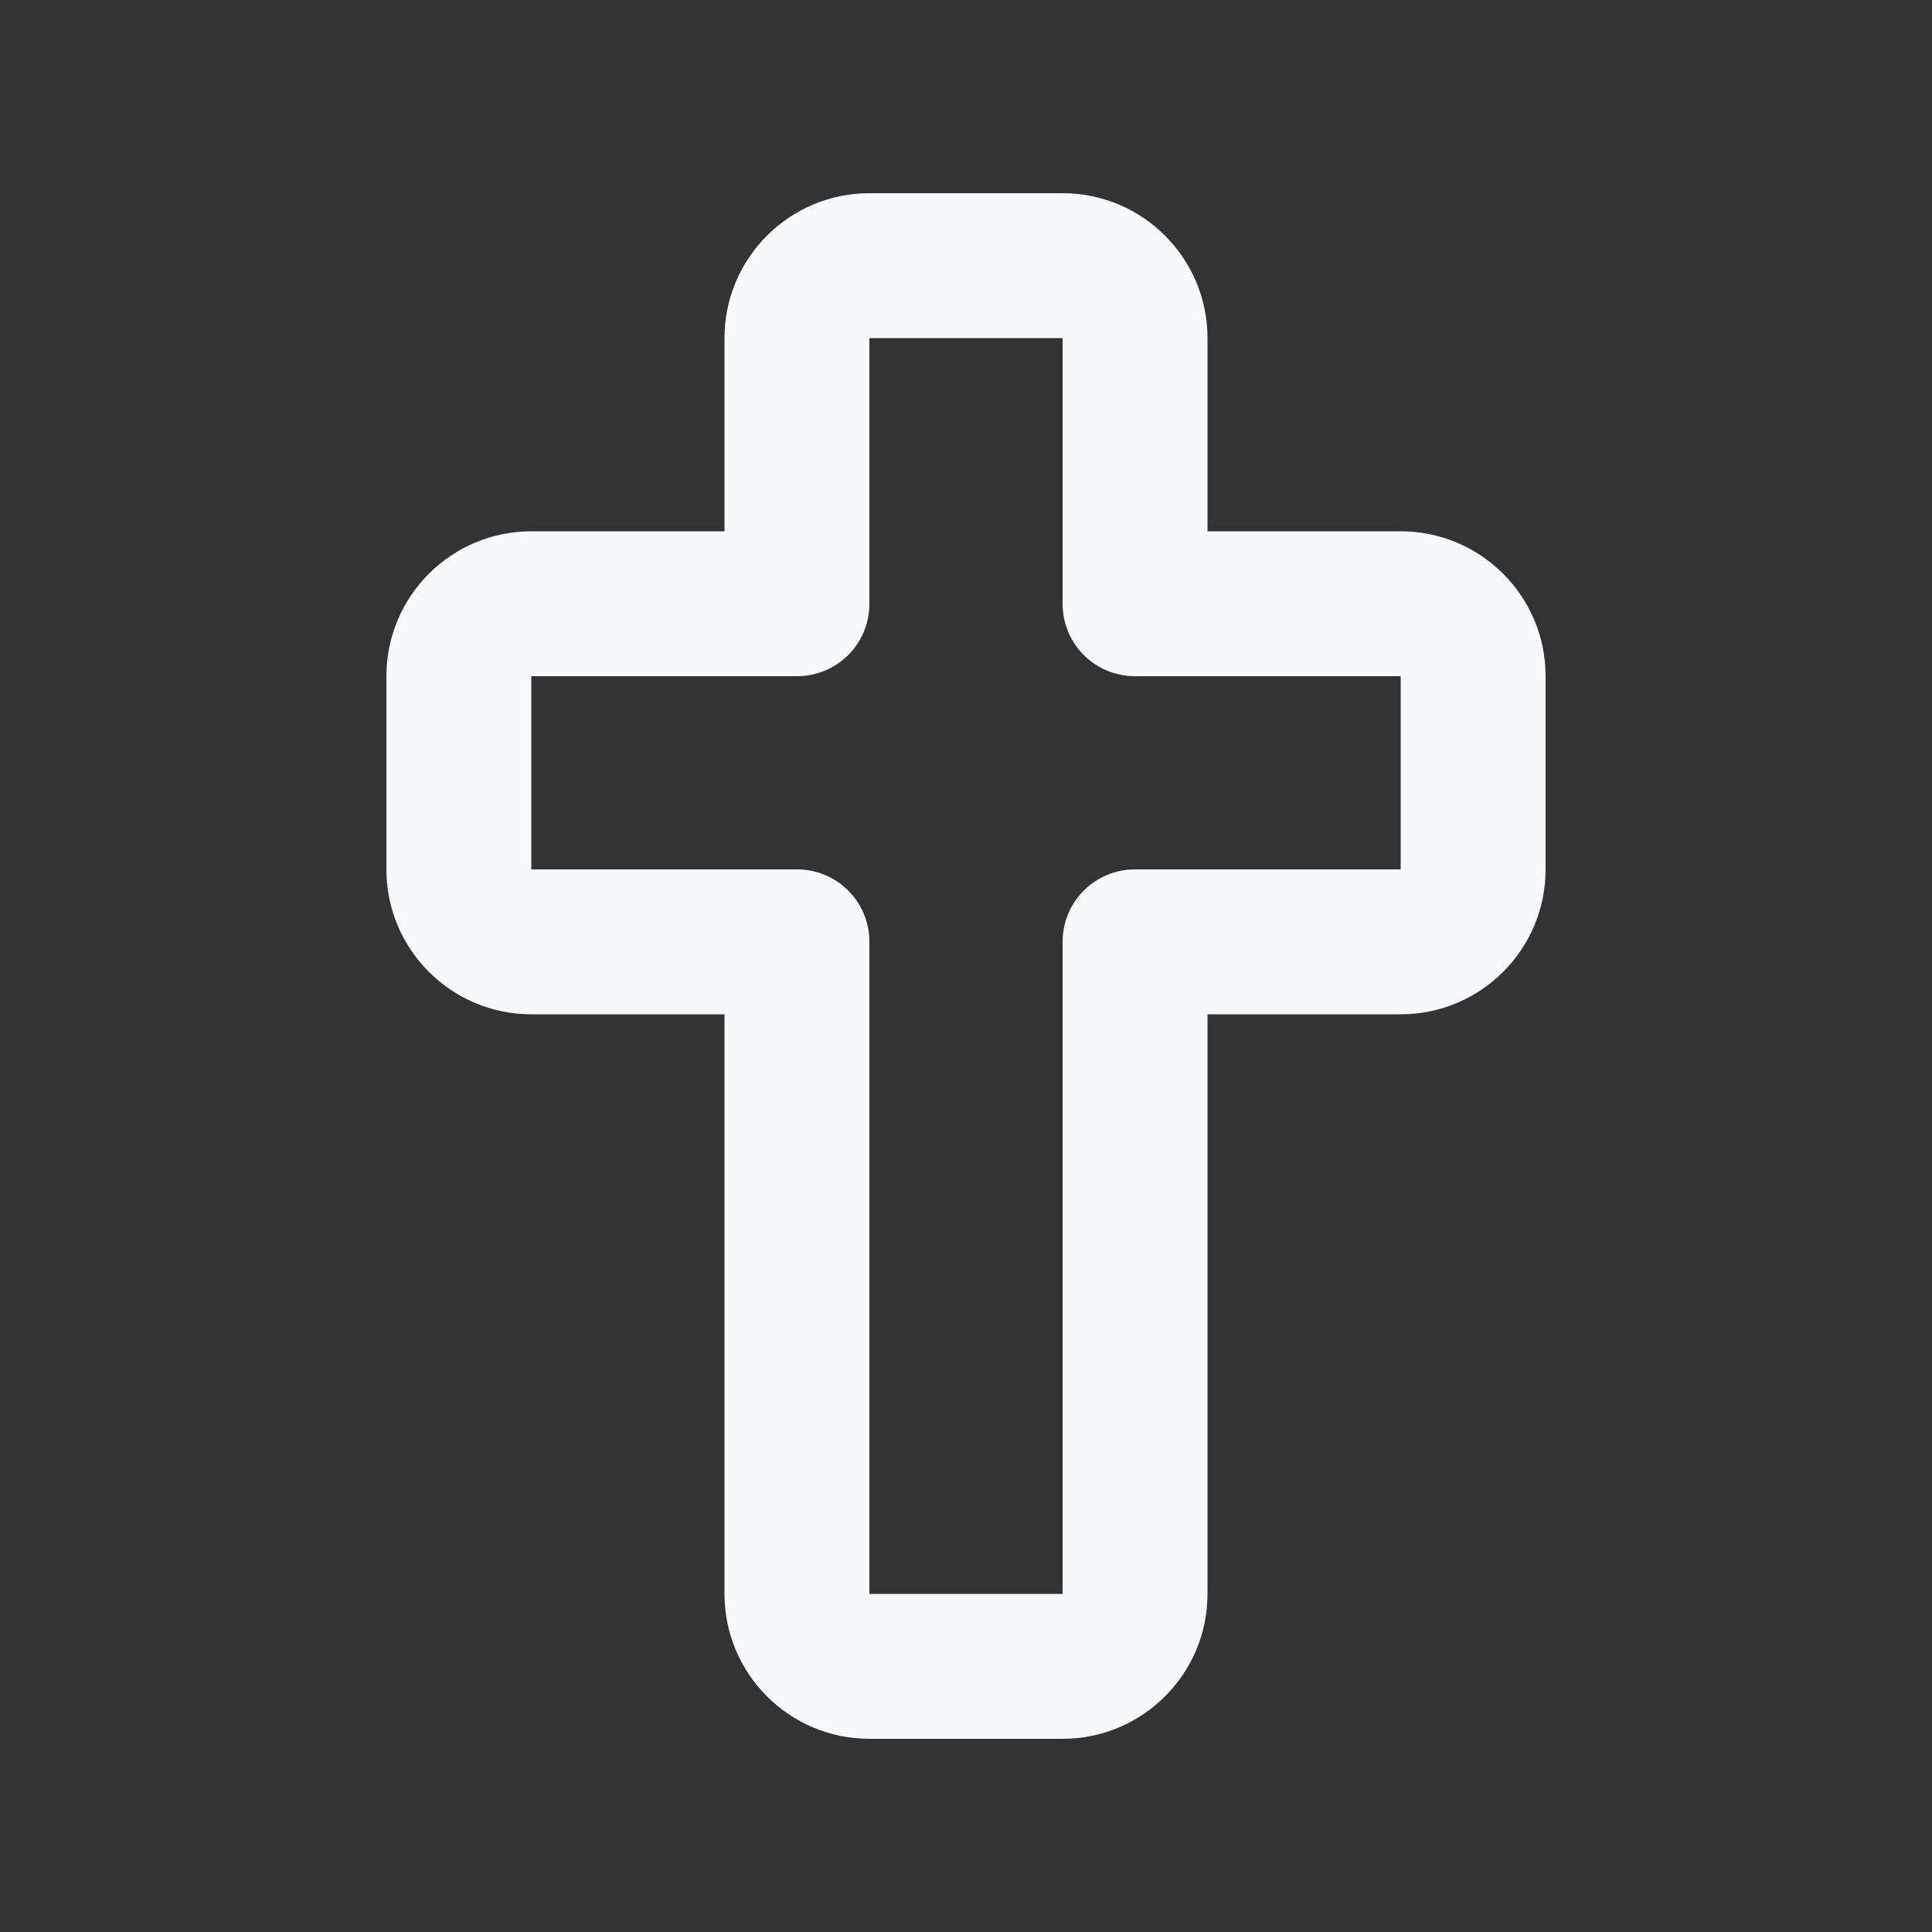 <?xml version="1.0" encoding="UTF-8"?>
<svg xmlns="http://www.w3.org/2000/svg" viewBox="0 0 640 640">
  <rect x="0" y="0" width="640" height="640" fill="#333333" stroke="none"/>
  <path fill="#f7f9fa" d="M240 112C240 85.5 261.5 64 288 64L352 64C378.5 64 400 85.5 400 112L400 176L464 176C490.5 176 512 197.5 512 224L512 288C512 314.5 490.5 336 464 336L400 336L400 528C400 554.5 378.5 576 352 576L288 576C261.5 576 240 554.5 240 528L240 336L176 336C149.5 336 128 314.5 128 288L128 224C128 197.5 149.5 176 176 176L240 176L240 112zM352 112L288 112L288 200C288 213.3 277.3 224 264 224L176 224L176 288L264 288C277.3 288 288 298.7 288 312L288 528L352 528L352 312C352 298.7 362.7 288 376 288L464 288L464 224L376 224C362.7 224 352 213.3 352 200L352 112z"></path>
</svg>
